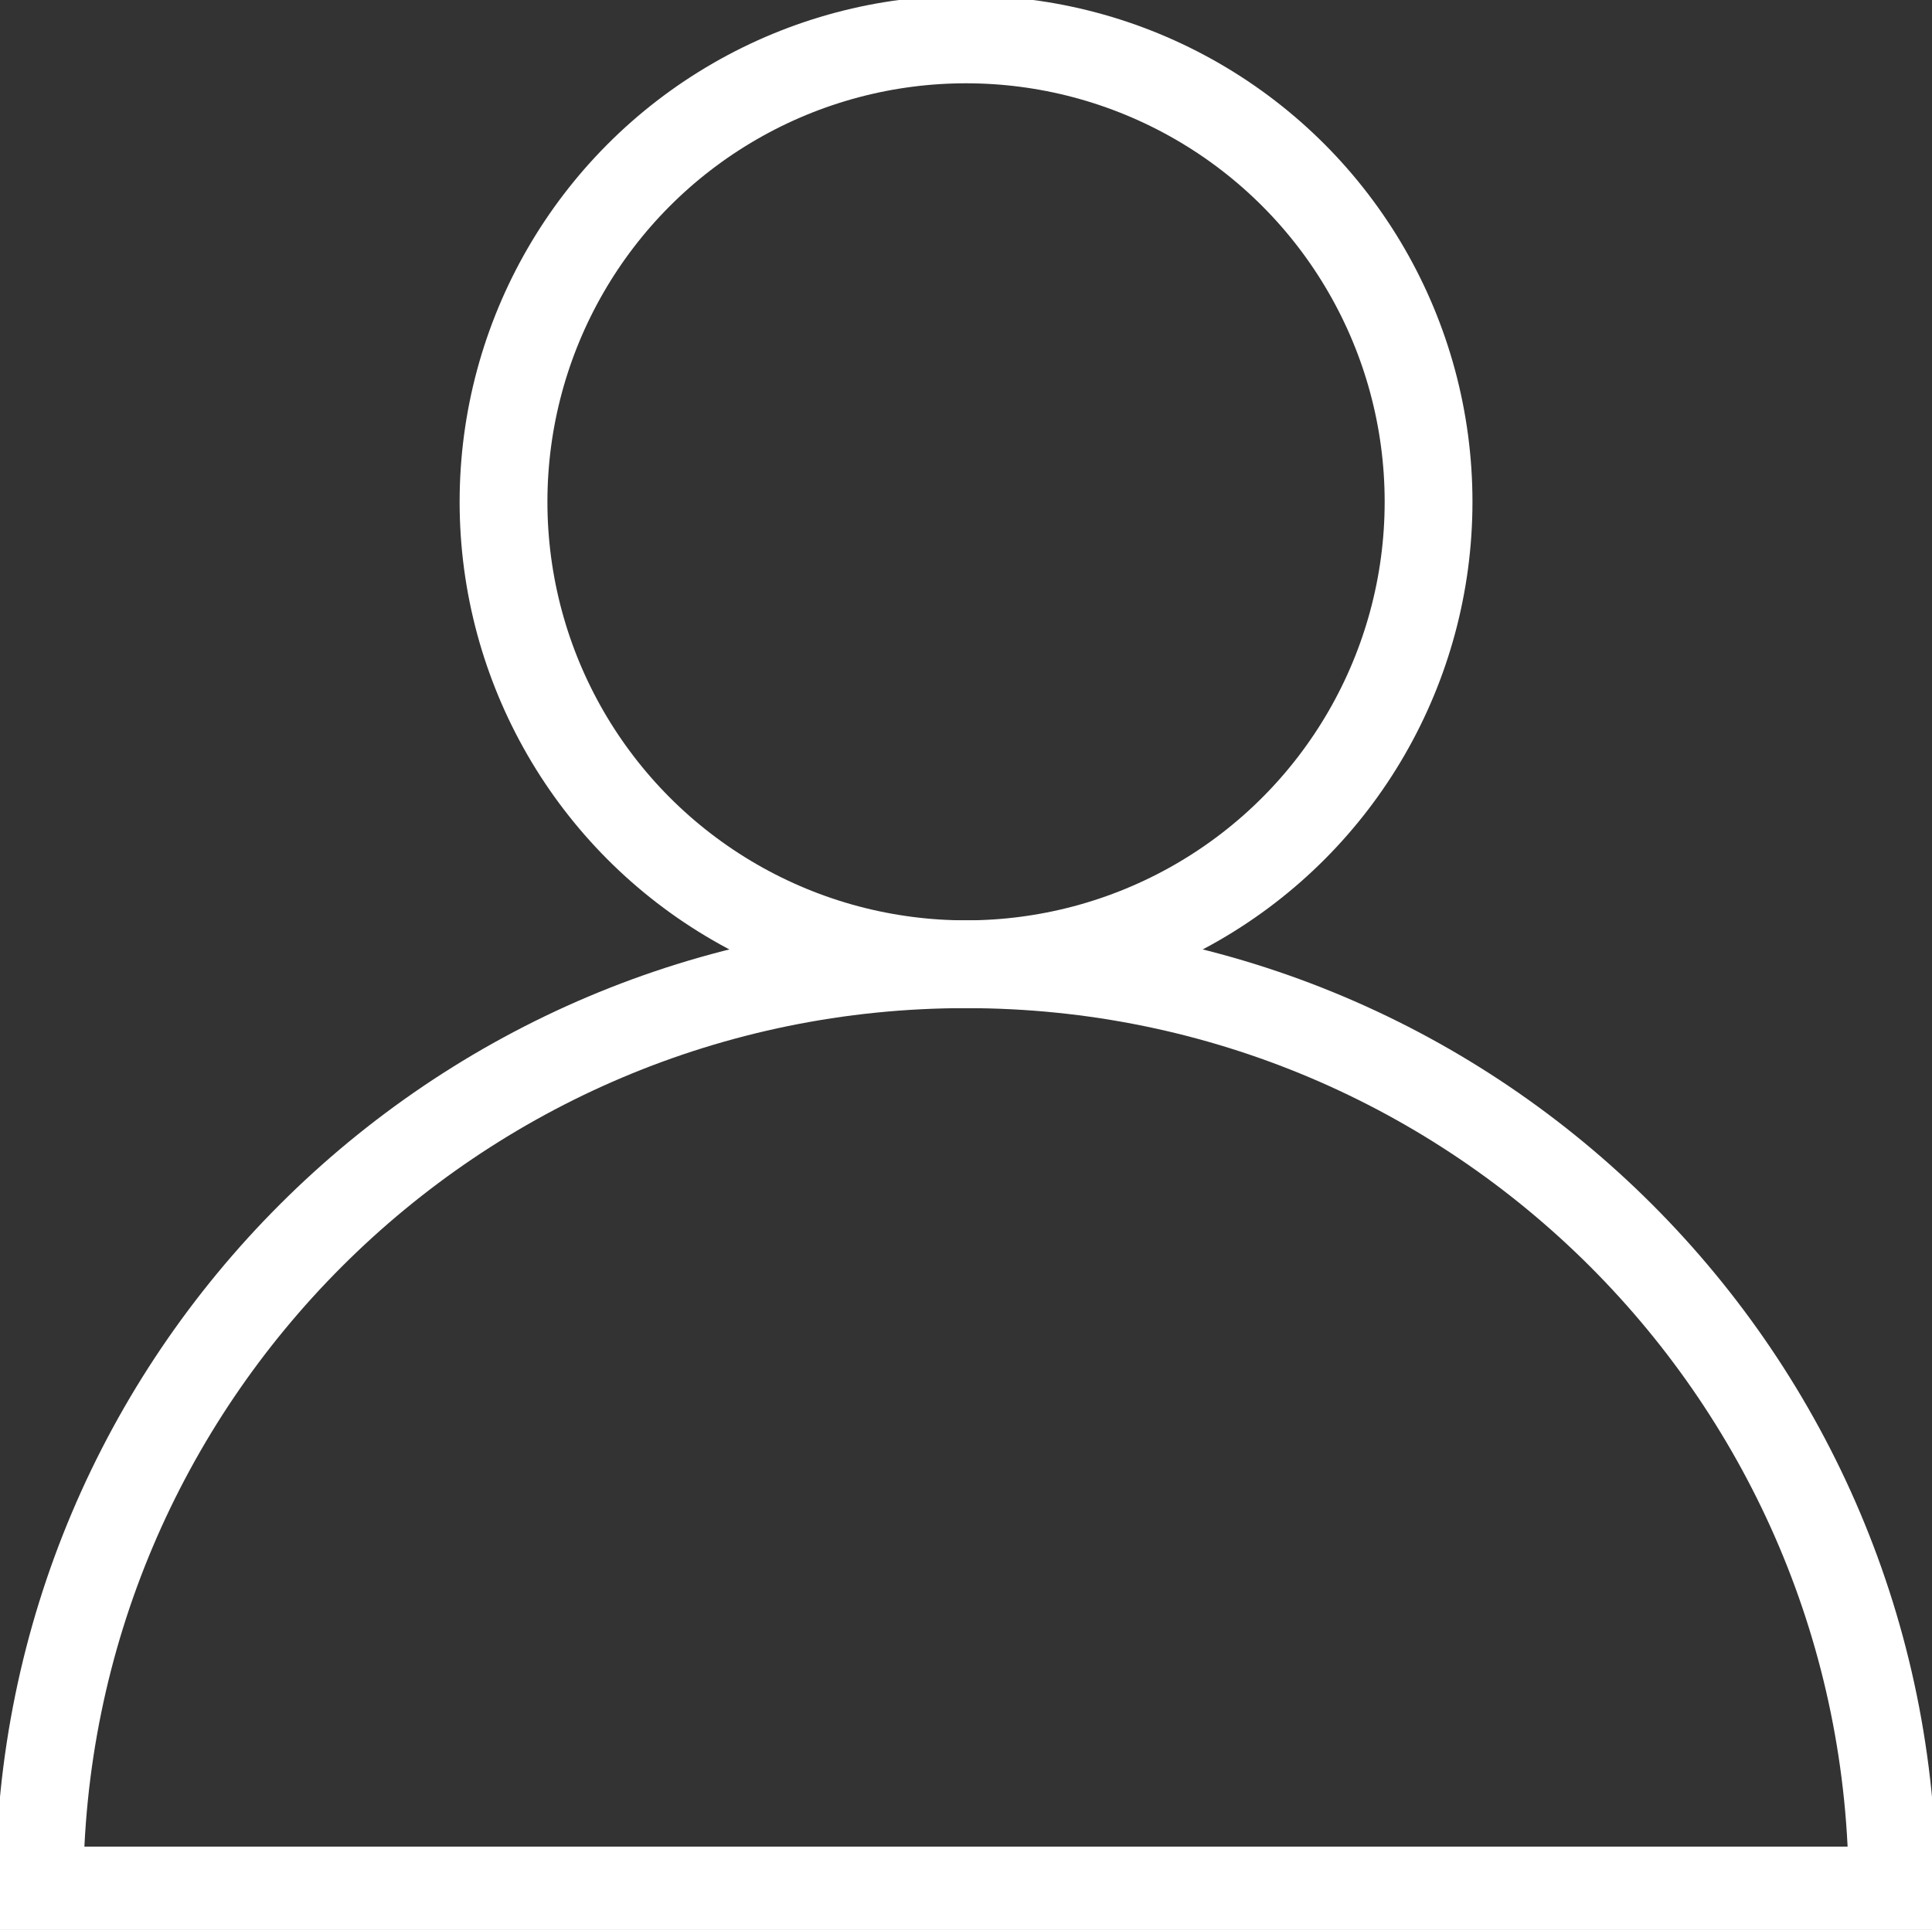 <?xml version="1.0" encoding="utf-8"?>
<!-- Generator: Adobe Illustrator 25.0.0, SVG Export Plug-In . SVG Version: 6.00 Build 0)  -->
<svg version="1.1" id="Livello_1" xmlns="http://www.w3.org/2000/svg" xmlns:xlink="http://www.w3.org/1999/xlink" x="0px" y="0px"
	 viewBox="0 0 22.005 21.987" style="enable-background:new 0 0 22.005 21.987;" xml:space="preserve">
<rect x="0" y="0" width="22.005" height="21.987" fill="#333333" stroke="none"/>
<g>
	<circle style="fill:none;stroke:#FFFFFF;stroke-miterlimit:10;" cx="11.003" cy="5.717" r="5.268"/>
	<path style="fill:none;stroke:#FFFFFF;stroke-miterlimit:10;" d="M21.556,21.538
		c0-5.828-4.725-10.553-10.553-10.553S0.449,15.709,0.449,21.538H21.556z"/>
</g>
</svg>
